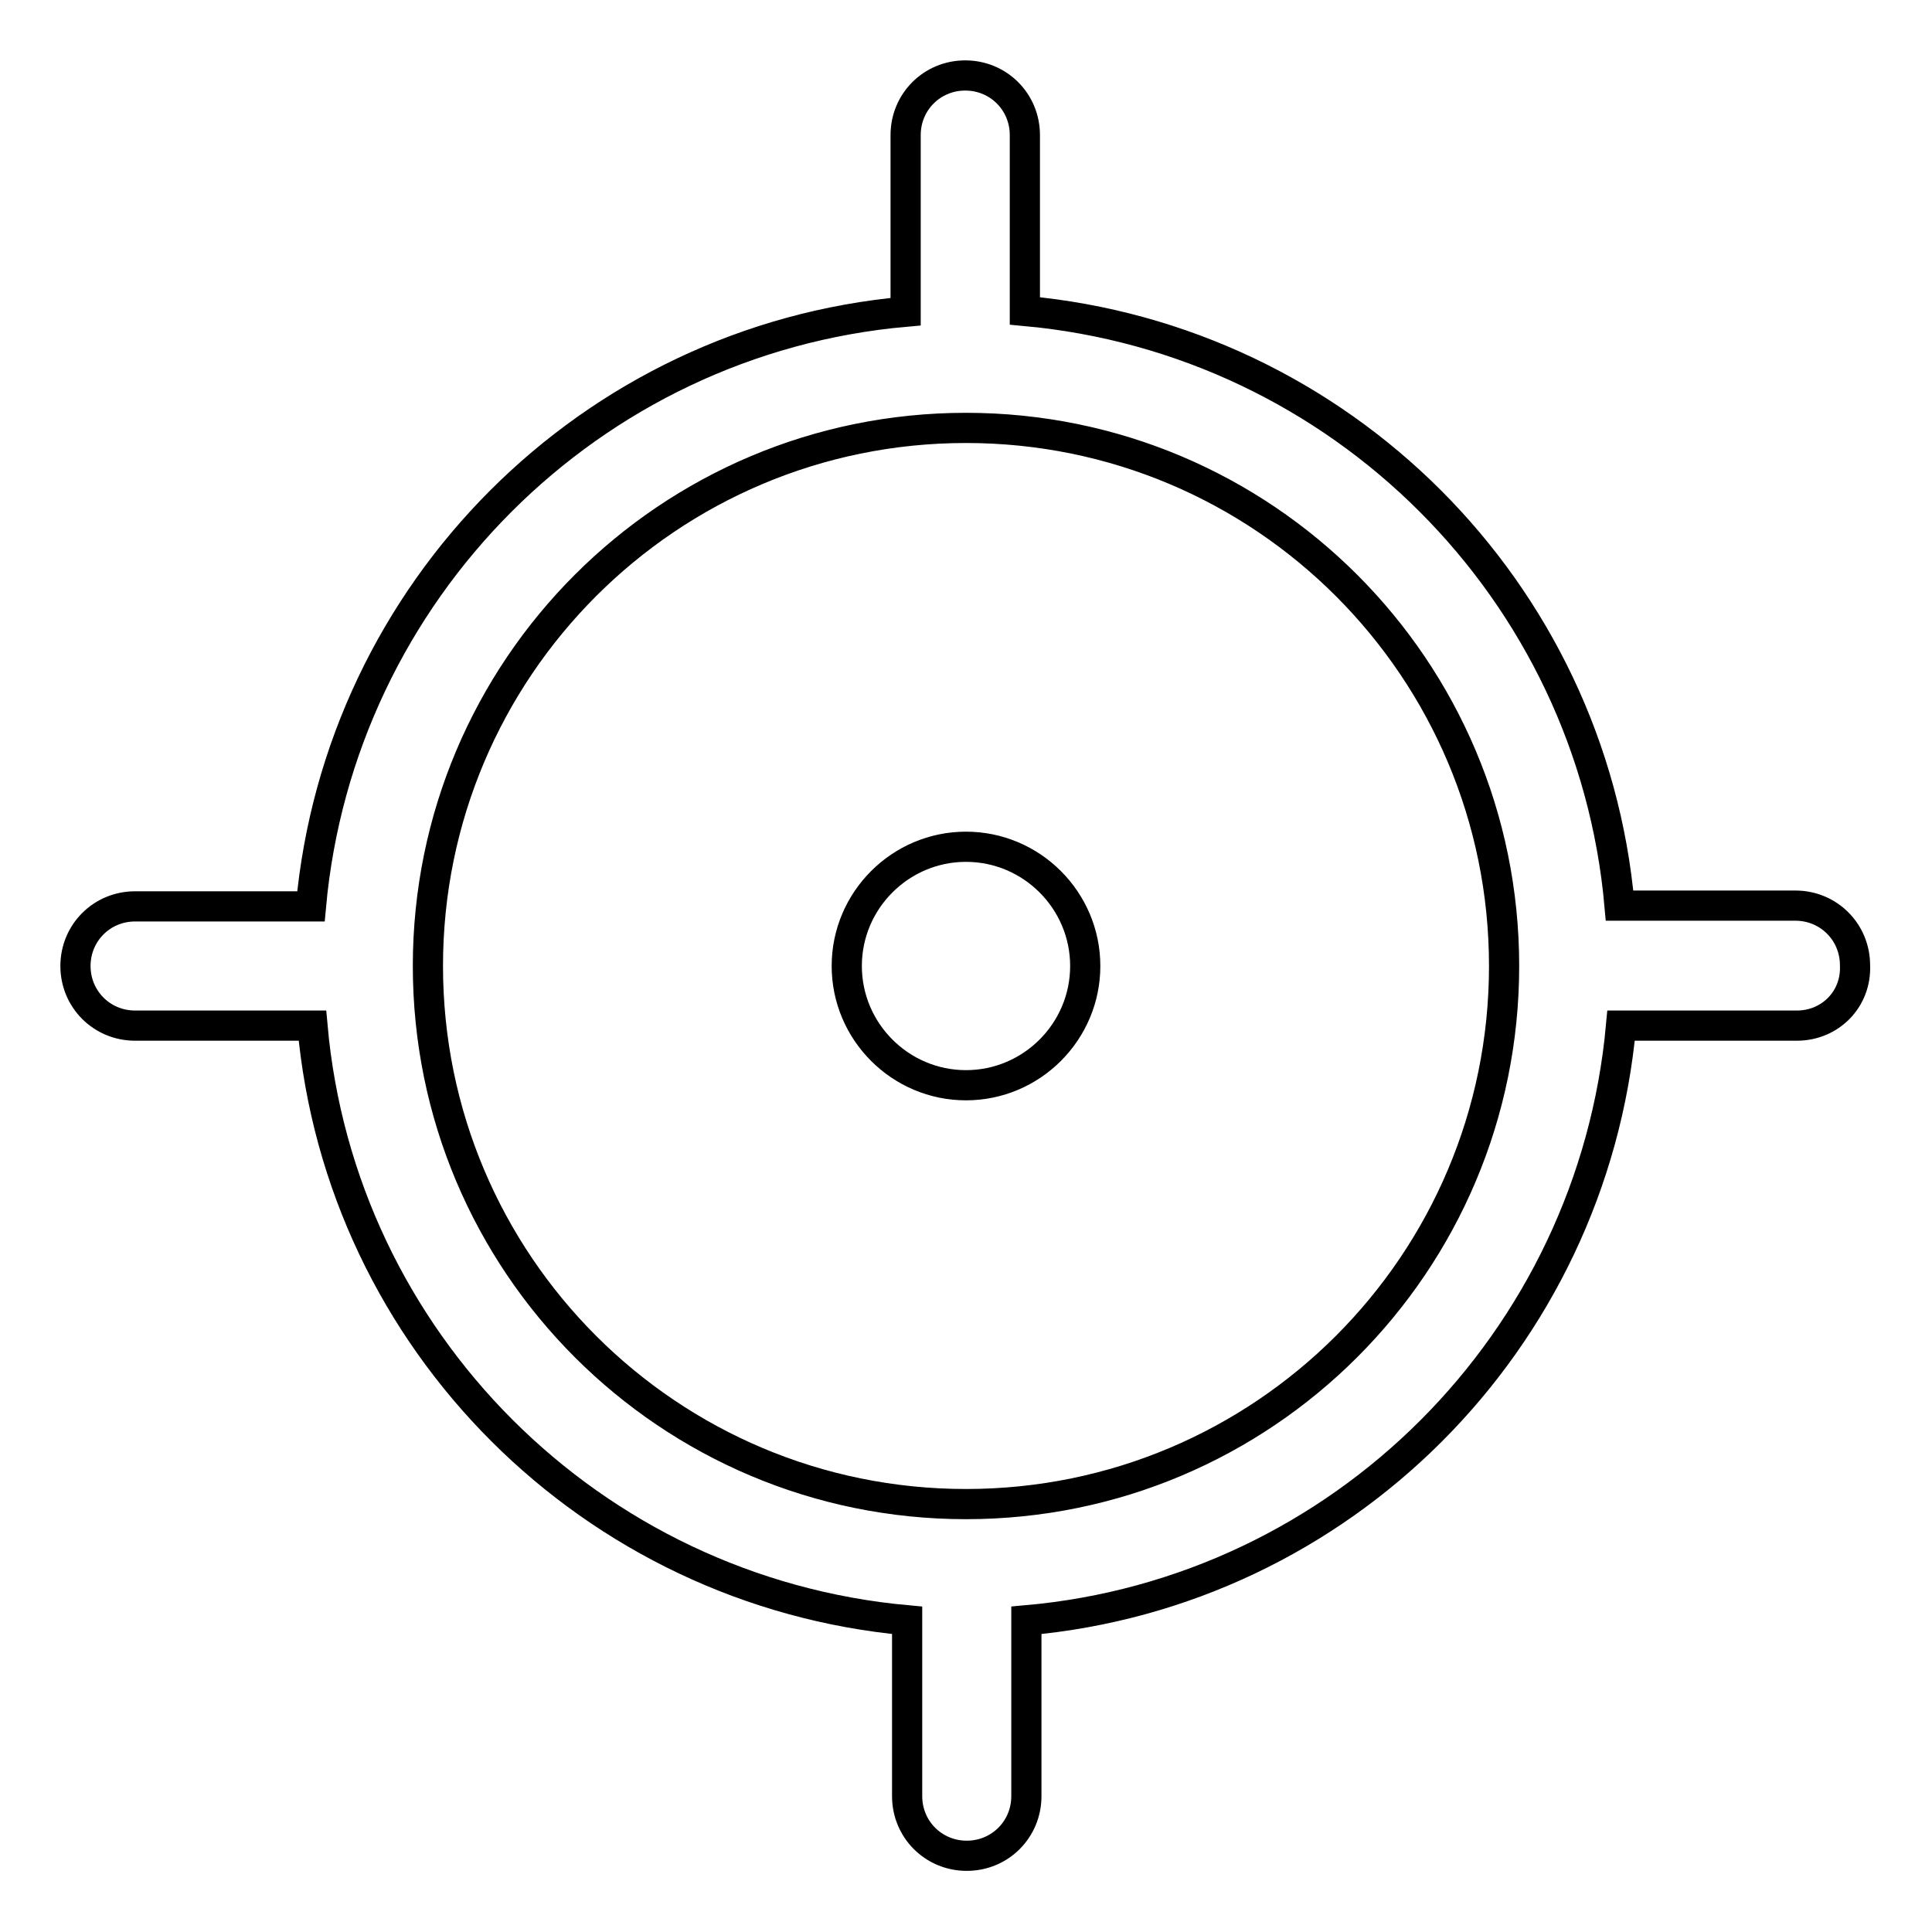 <?xml version="1.0" encoding="utf-8"?>
<!-- Svg Vector Icons : http://www.onlinewebfonts.com/icon -->
<!DOCTYPE svg PUBLIC "-//W3C//DTD SVG 1.1//EN" "http://www.w3.org/Graphics/SVG/1.1/DTD/svg11.dtd">
<svg version="1.1" xmlns="http://www.w3.org/2000/svg" xmlns:xlink="http://www.w3.org/1999/xlink" x="0px" y="0px" viewBox="0 0 256 256" enable-background="new 0 0 256 256" xml:space="preserve">
<g> <path stroke-width="4" fill-opacity="0" stroke="#000000"  d="M238.1,135.9h-23.3c-3.8,41.8-37,75.1-78.8,78.8v23.3c0,4.4-3.5,7.9-7.9,7.9c-4.4,0-7.9-3.5-7.9-7.9v-23.3 c-41.8-3.8-75.1-37-78.8-78.8H17.9c-4.4,0-7.9-3.5-7.9-7.9c0-4.4,3.5-7.9,7.9-7.9h23.3c3.8-41.8,37-75.1,78.8-78.8V17.9 c0-4.4,3.5-7.9,7.9-7.9c4.4,0,7.9,3.5,7.9,7.9v23.3c41.8,3.8,75.1,37,78.8,78.8h23.3c4.4,0,7.9,3.5,7.9,7.9 C246,132.4,242.5,135.9,238.1,135.9z M128,56.7c-39.4,0-71.3,31.9-71.3,71.3s31.9,71.3,71.3,71.3s71.3-31.9,71.3-71.3 S167.4,56.7,128,56.7z M128,143.8c-8.7,0-15.8-7.1-15.8-15.8c0-8.7,7.1-15.8,15.8-15.8c8.7,0,15.8,7.1,15.8,15.8 C143.8,136.7,136.7,143.8,128,143.8L128,143.8z"/></g>
</svg>